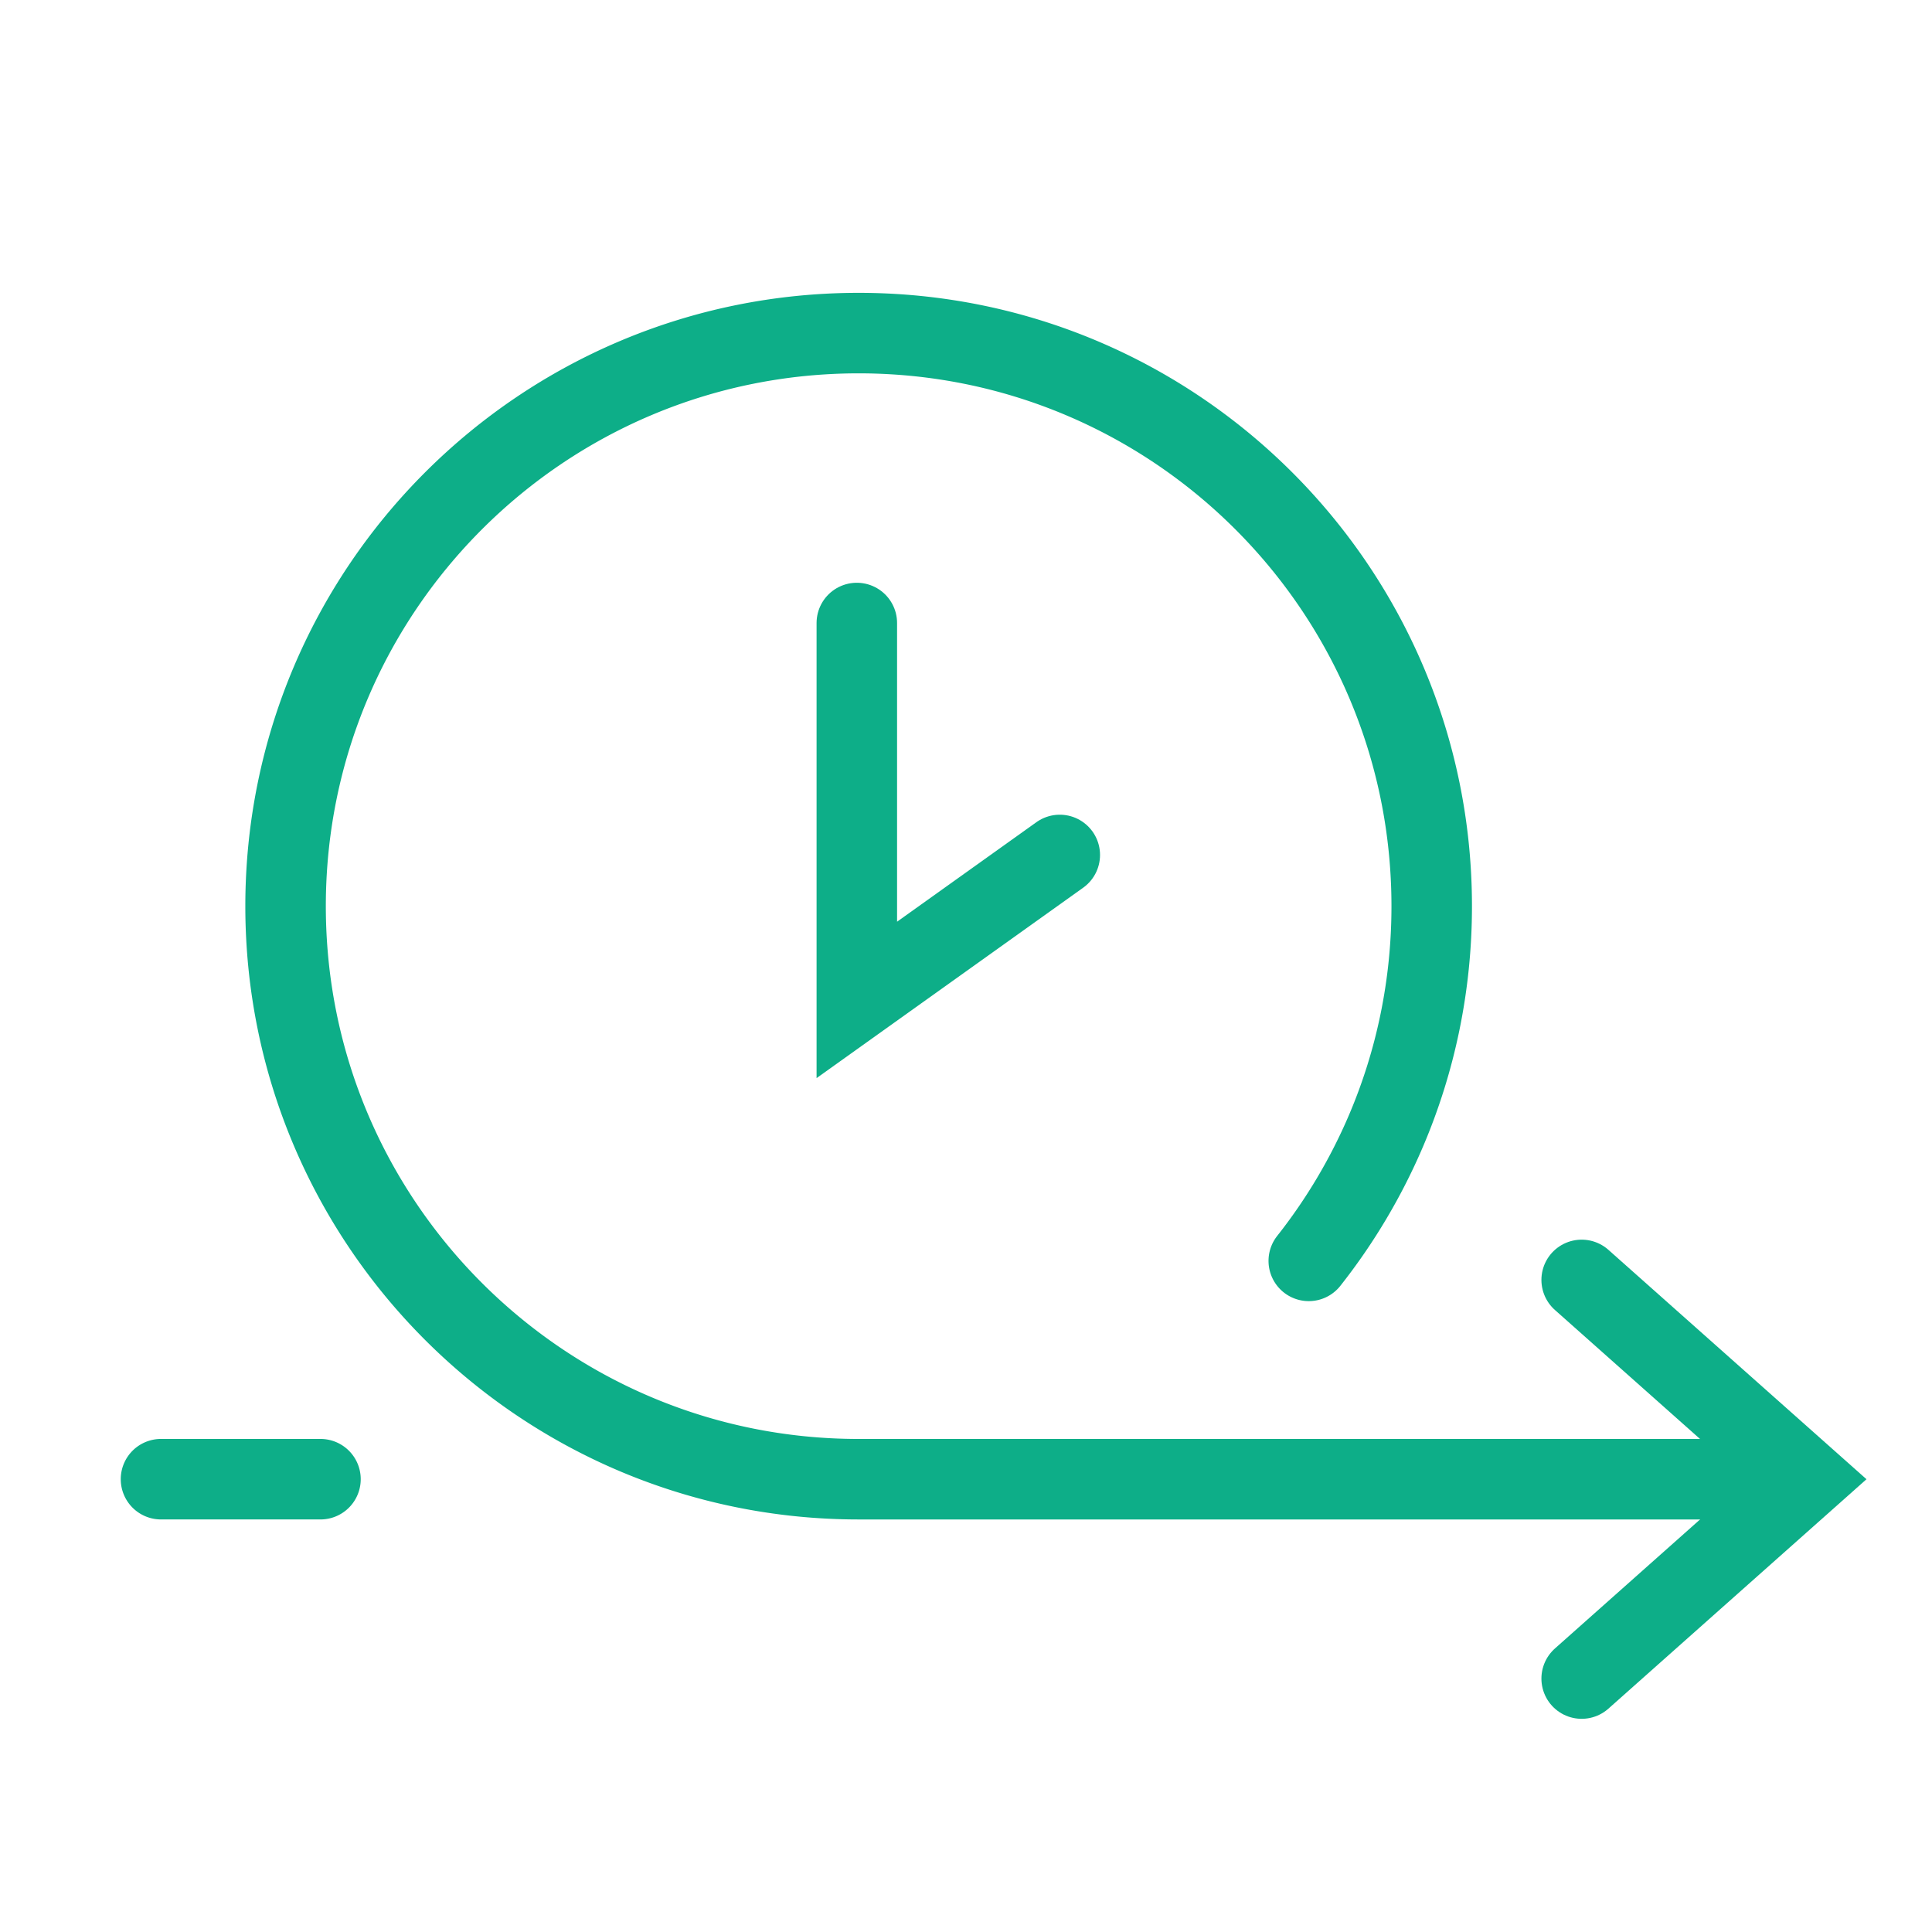 <svg xmlns="http://www.w3.org/2000/svg" width="96" height="96" fill="none" viewBox="0 0 96 96">
  <path stroke="#0DAE88" stroke-linecap="round" stroke-width="4" d="M8 73.5h7.924m69.871.001h-43.13c-15.726 0-28.475-12.748-28.475-28.475 0-15.726 12.75-28.475 28.476-28.475 15.726 0 28.475 12.749 28.475 28.475 0 3.954-.806 7.72-2.263 11.143a28.461 28.461 0 0 1-3.846 6.483"/>
  <path stroke="#0DAE88" stroke-linecap="round" stroke-width="4" d="m78.592 83.407 11.142-9.905-11.142-9.904M42.575 30.957v18.728l10.085-7.203"/>
</svg>
